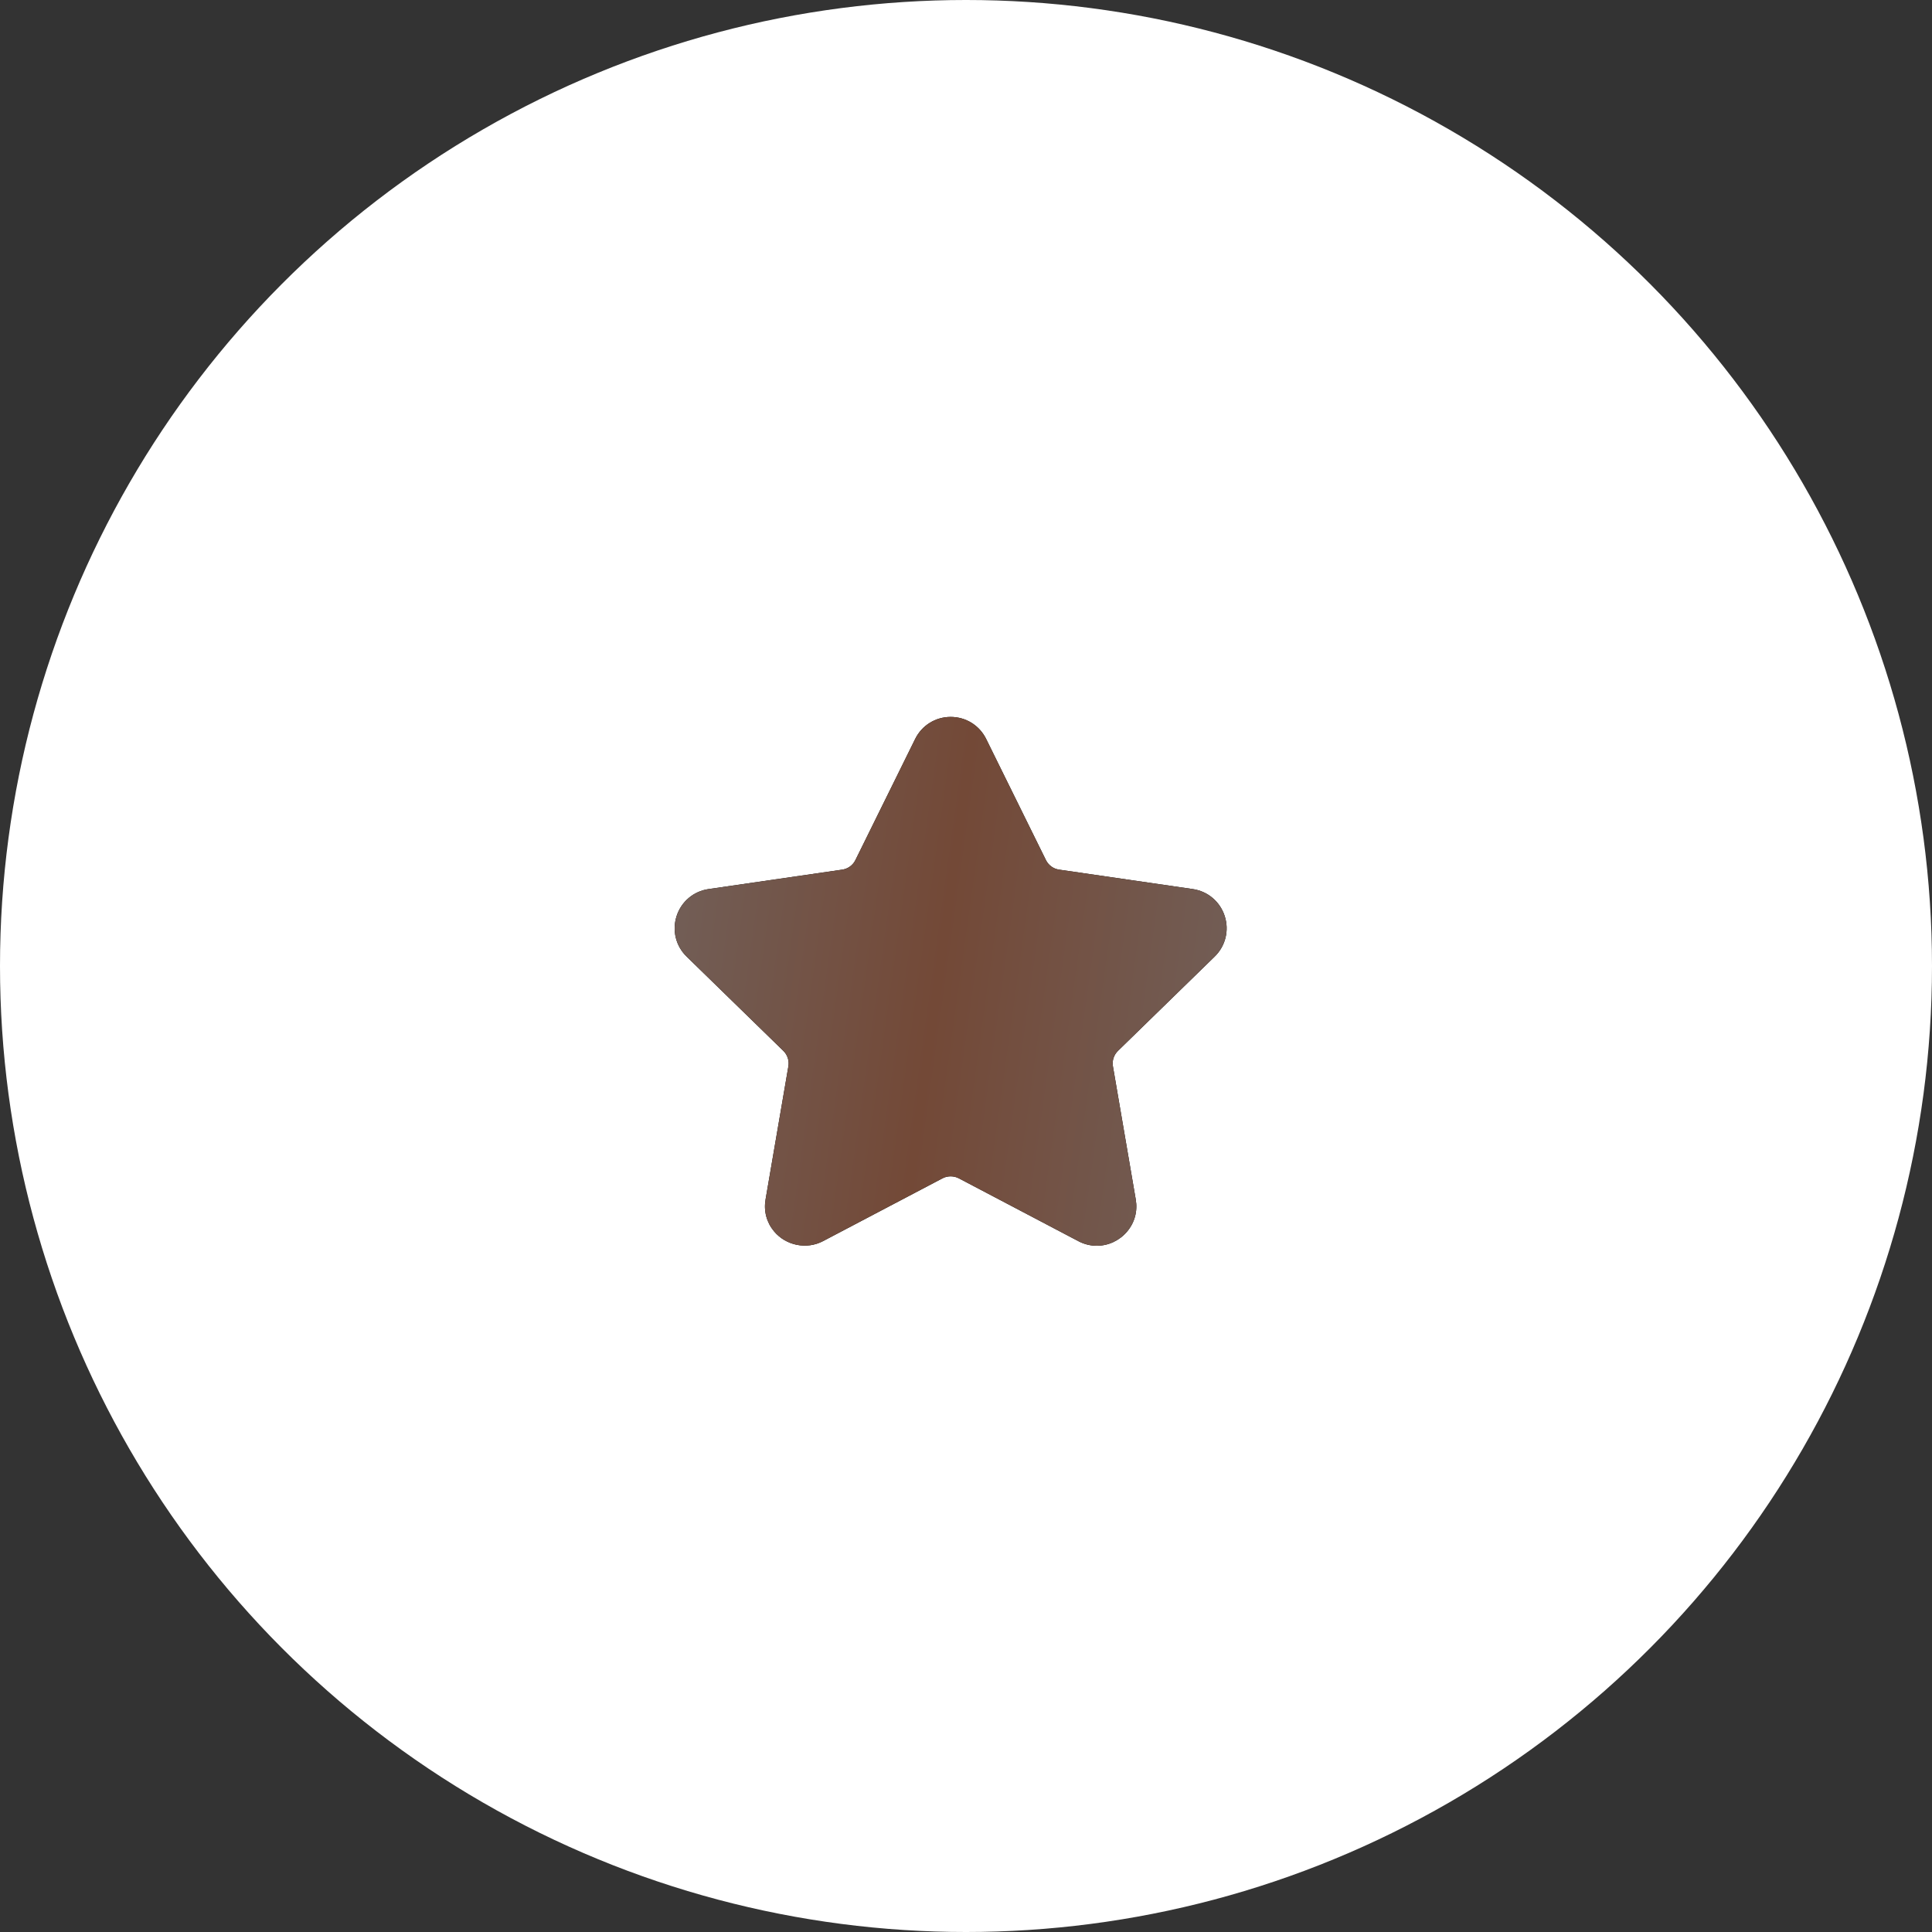 <?xml version="1.0" encoding="UTF-8"?> <svg xmlns="http://www.w3.org/2000/svg" width="252" height="252" viewBox="0 0 252 252" fill="none"><rect x="0" y="0" width="252" height="252" fill="#333333" stroke="none"/> <circle cx="126" cy="126" r="126" fill="white"></circle> <g clip-path="url(#clip0_21_2313)"> <path d="M158.436 124.771C159.854 123.389 160.354 121.362 159.743 119.478C159.13 117.594 157.534 116.248 155.573 115.963L138.14 113.43C137.397 113.322 136.756 112.856 136.424 112.183L128.63 96.387C127.755 94.612 125.979 93.51 123.999 93.51C122.021 93.51 120.245 94.612 119.37 96.387L111.574 112.184C111.243 112.858 110.6 113.323 109.857 113.431L92.424 115.964C90.465 116.248 88.867 117.595 88.254 119.479C87.643 121.364 88.143 123.391 89.561 124.772L102.174 137.067C102.712 137.592 102.959 138.347 102.832 139.085L99.856 156.447C99.592 157.975 99.993 159.461 100.982 160.634C102.519 162.46 105.202 163.017 107.347 161.889L122.938 153.692C123.59 153.35 124.41 153.353 125.06 153.692L140.653 161.889C141.411 162.289 142.22 162.491 143.055 162.491C144.578 162.491 146.023 161.813 147.016 160.634C148.007 159.461 148.406 157.972 148.142 156.447L145.165 139.085C145.038 138.346 145.285 137.592 145.823 137.067L158.436 124.771Z" fill="black"></path> <path d="M158.436 124.771C159.854 123.389 160.354 121.362 159.743 119.478C159.13 117.594 157.534 116.248 155.573 115.963L138.14 113.43C137.397 113.322 136.756 112.856 136.424 112.183L128.63 96.387C127.755 94.612 125.979 93.51 123.999 93.51C122.021 93.51 120.245 94.612 119.37 96.387L111.574 112.184C111.243 112.858 110.6 113.323 109.857 113.431L92.424 115.964C90.465 116.248 88.867 117.595 88.254 119.479C87.643 121.364 88.143 123.391 89.561 124.772L102.174 137.067C102.712 137.592 102.959 138.347 102.832 139.085L99.856 156.447C99.592 157.975 99.993 159.461 100.982 160.634C102.519 162.46 105.202 163.017 107.347 161.889L122.938 153.692C123.59 153.35 124.41 153.353 125.06 153.692L140.653 161.889C141.411 162.289 142.22 162.491 143.055 162.491C144.578 162.491 146.023 161.813 147.016 160.634C148.007 159.461 148.406 157.972 148.142 156.447L145.165 139.085C145.038 138.346 145.285 137.592 145.823 137.067L158.436 124.771Z" fill="url(#paint0_linear_21_2313)"></path> </g> <defs> <linearGradient id="paint0_linear_21_2313" x1="88.962" y1="95.077" x2="166.71" y2="105.925" gradientUnits="userSpaceOnUse"> <stop stop-color="#725F58"></stop> <stop offset="0.479" stop-color="#734937"></stop> <stop offset="1" stop-color="#725F58"></stop> </linearGradient> <clipPath id="clip0_21_2313"> <rect width="18" height="18" fill="white" transform="matrix(4 0 0 4 88 92)"></rect> </clipPath> </defs> </svg> 